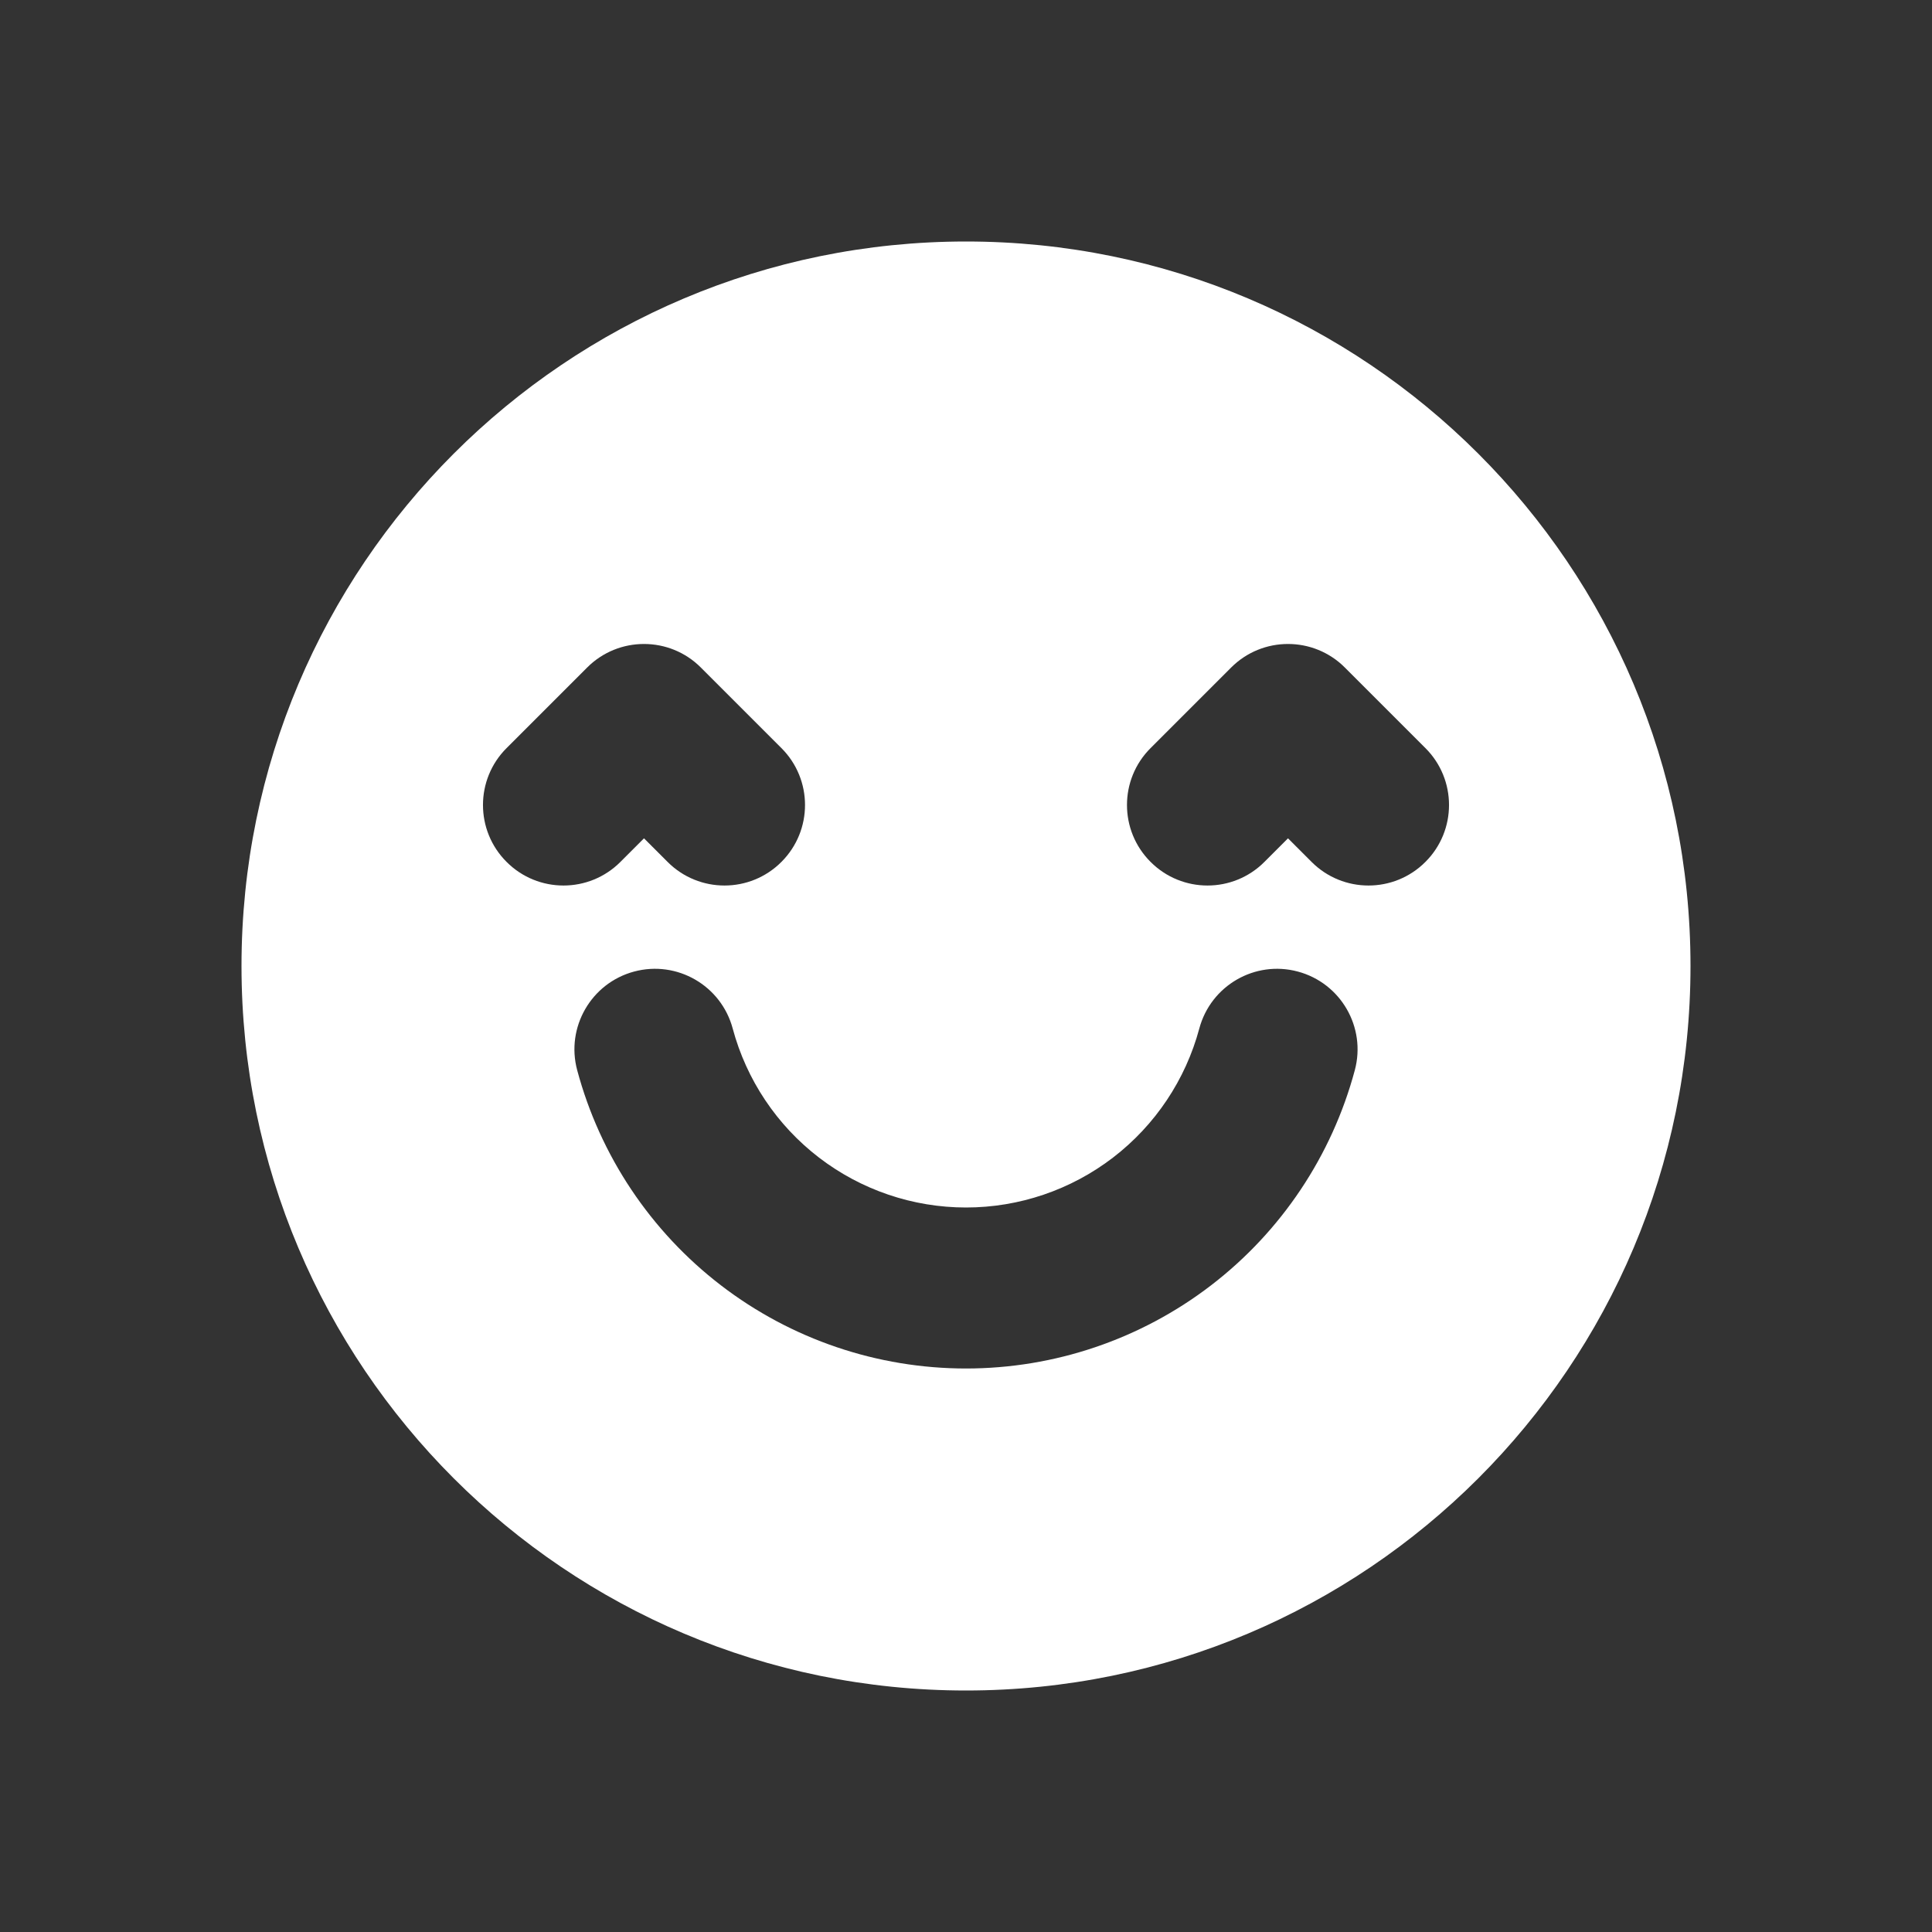 <svg width="24" height="24" viewBox="0 0 24 24" fill="none" xmlns="http://www.w3.org/2000/svg">
<rect x="0" y="0" width="24" height="24" fill="#333333" stroke="none"/>
<path fill-rule="evenodd" clip-rule="evenodd" d="M12 21C16.971 21 21 16.971 21 12C21 7.029 16.971 3 12 3C7.029 3 3 7.029 3 12C3 16.971 7.029 21 12 21ZM8.707 8.293C8.317 7.902 7.683 7.902 7.293 8.293L6.293 9.293C5.902 9.683 5.902 10.317 6.293 10.707C6.683 11.098 7.317 11.098 7.707 10.707L8 10.414L8.293 10.707C8.683 11.098 9.317 11.098 9.707 10.707C10.098 10.317 10.098 9.683 9.707 9.293L8.707 8.293ZM15.293 8.293C15.683 7.902 16.317 7.902 16.707 8.293L17.707 9.293C18.098 9.683 18.098 10.317 17.707 10.707C17.317 11.098 16.683 11.098 16.293 10.707L16 10.414L15.707 10.707C15.317 11.098 14.683 11.098 14.293 10.707C13.902 10.317 13.902 9.683 14.293 9.293L15.293 8.293ZM16.83 13.294C16.973 12.761 16.656 12.212 16.122 12.069C15.589 11.926 15.041 12.243 14.898 12.777C14.727 13.414 14.35 13.978 13.826 14.38C13.302 14.782 12.66 15 12 15C11.34 15 10.698 14.782 10.174 14.38C9.65 13.978 9.273 13.414 9.102 12.777C8.959 12.243 8.411 11.926 7.877 12.069C7.344 12.212 7.027 12.761 7.17 13.294C7.455 14.357 8.083 15.297 8.956 15.967C9.829 16.637 10.899 17 12 17C13.101 17 14.171 16.637 15.044 15.967C15.917 15.297 16.545 14.357 16.83 13.294Z" fill="white"/>
</svg>
